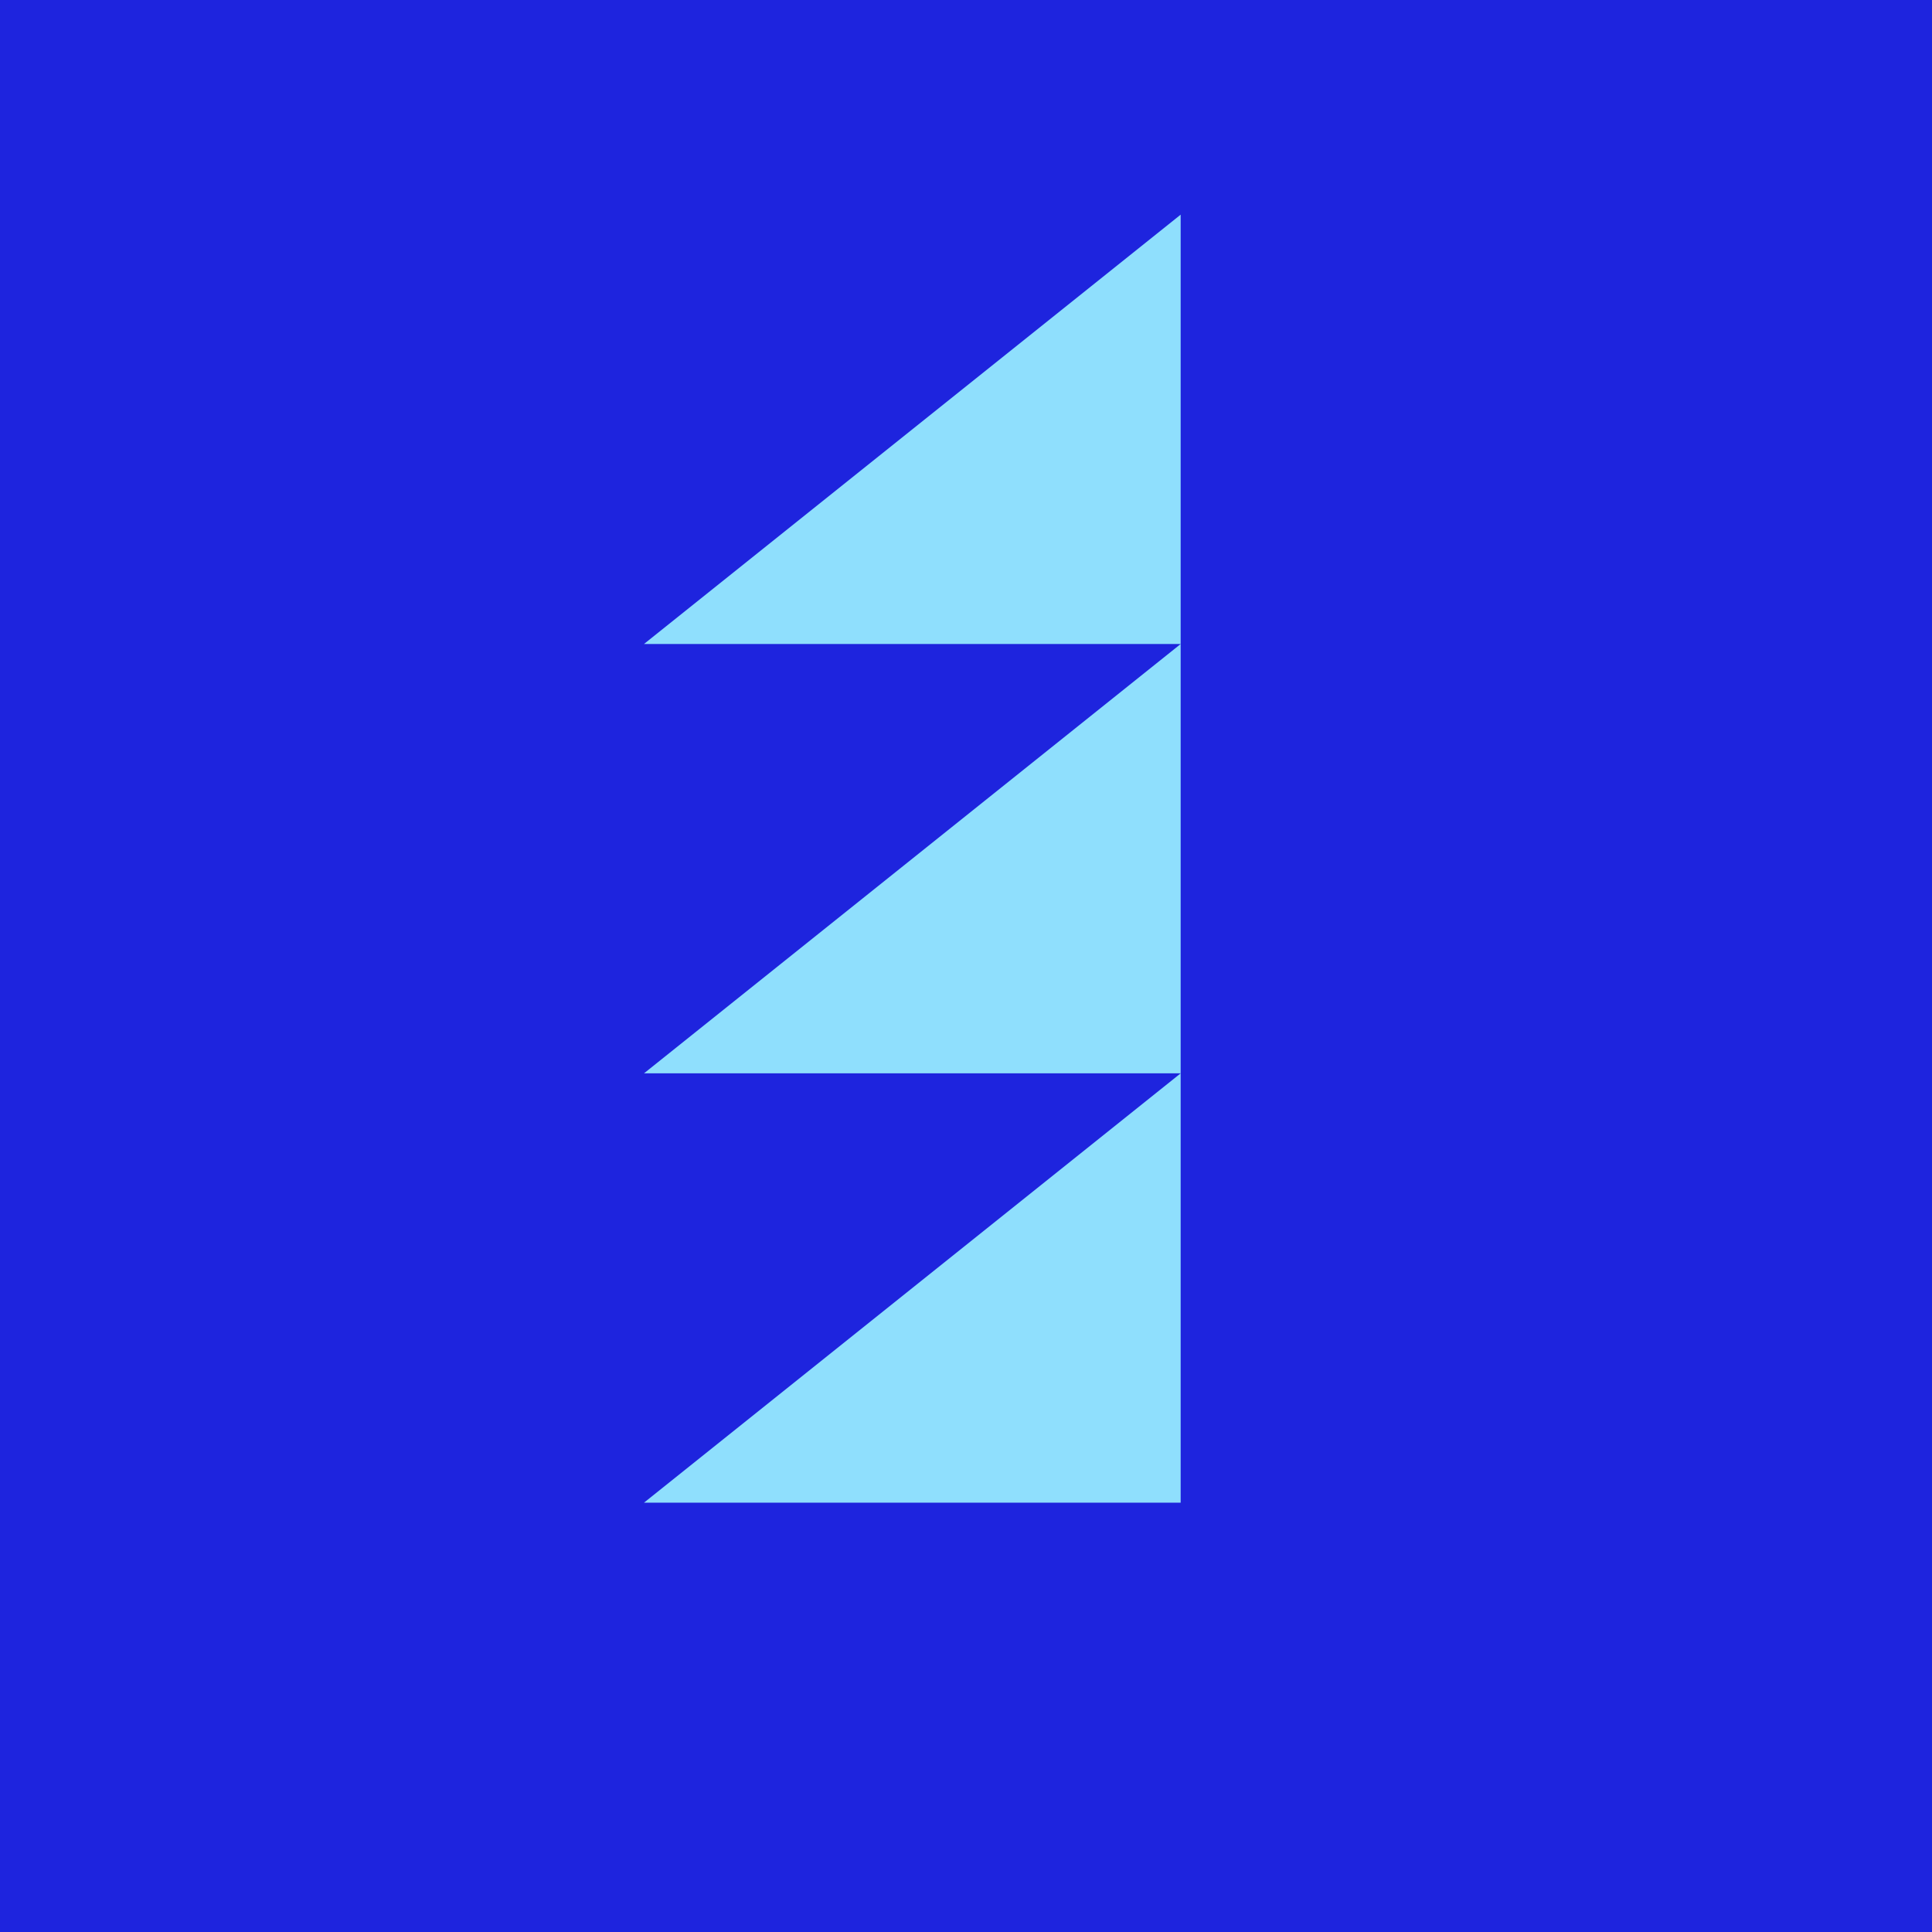 <!-- by TradingView --><svg width="18" height="18" viewBox="0 0 18 18" xmlns="http://www.w3.org/2000/svg"><path fill="#1E24DE" d="M0 0h18v18H0z"/><path d="M11 2v4H6l5-4ZM11 6v4H6l5-4ZM11 10v4H6l5-4Z" fill="#8FDFFD"/></svg>